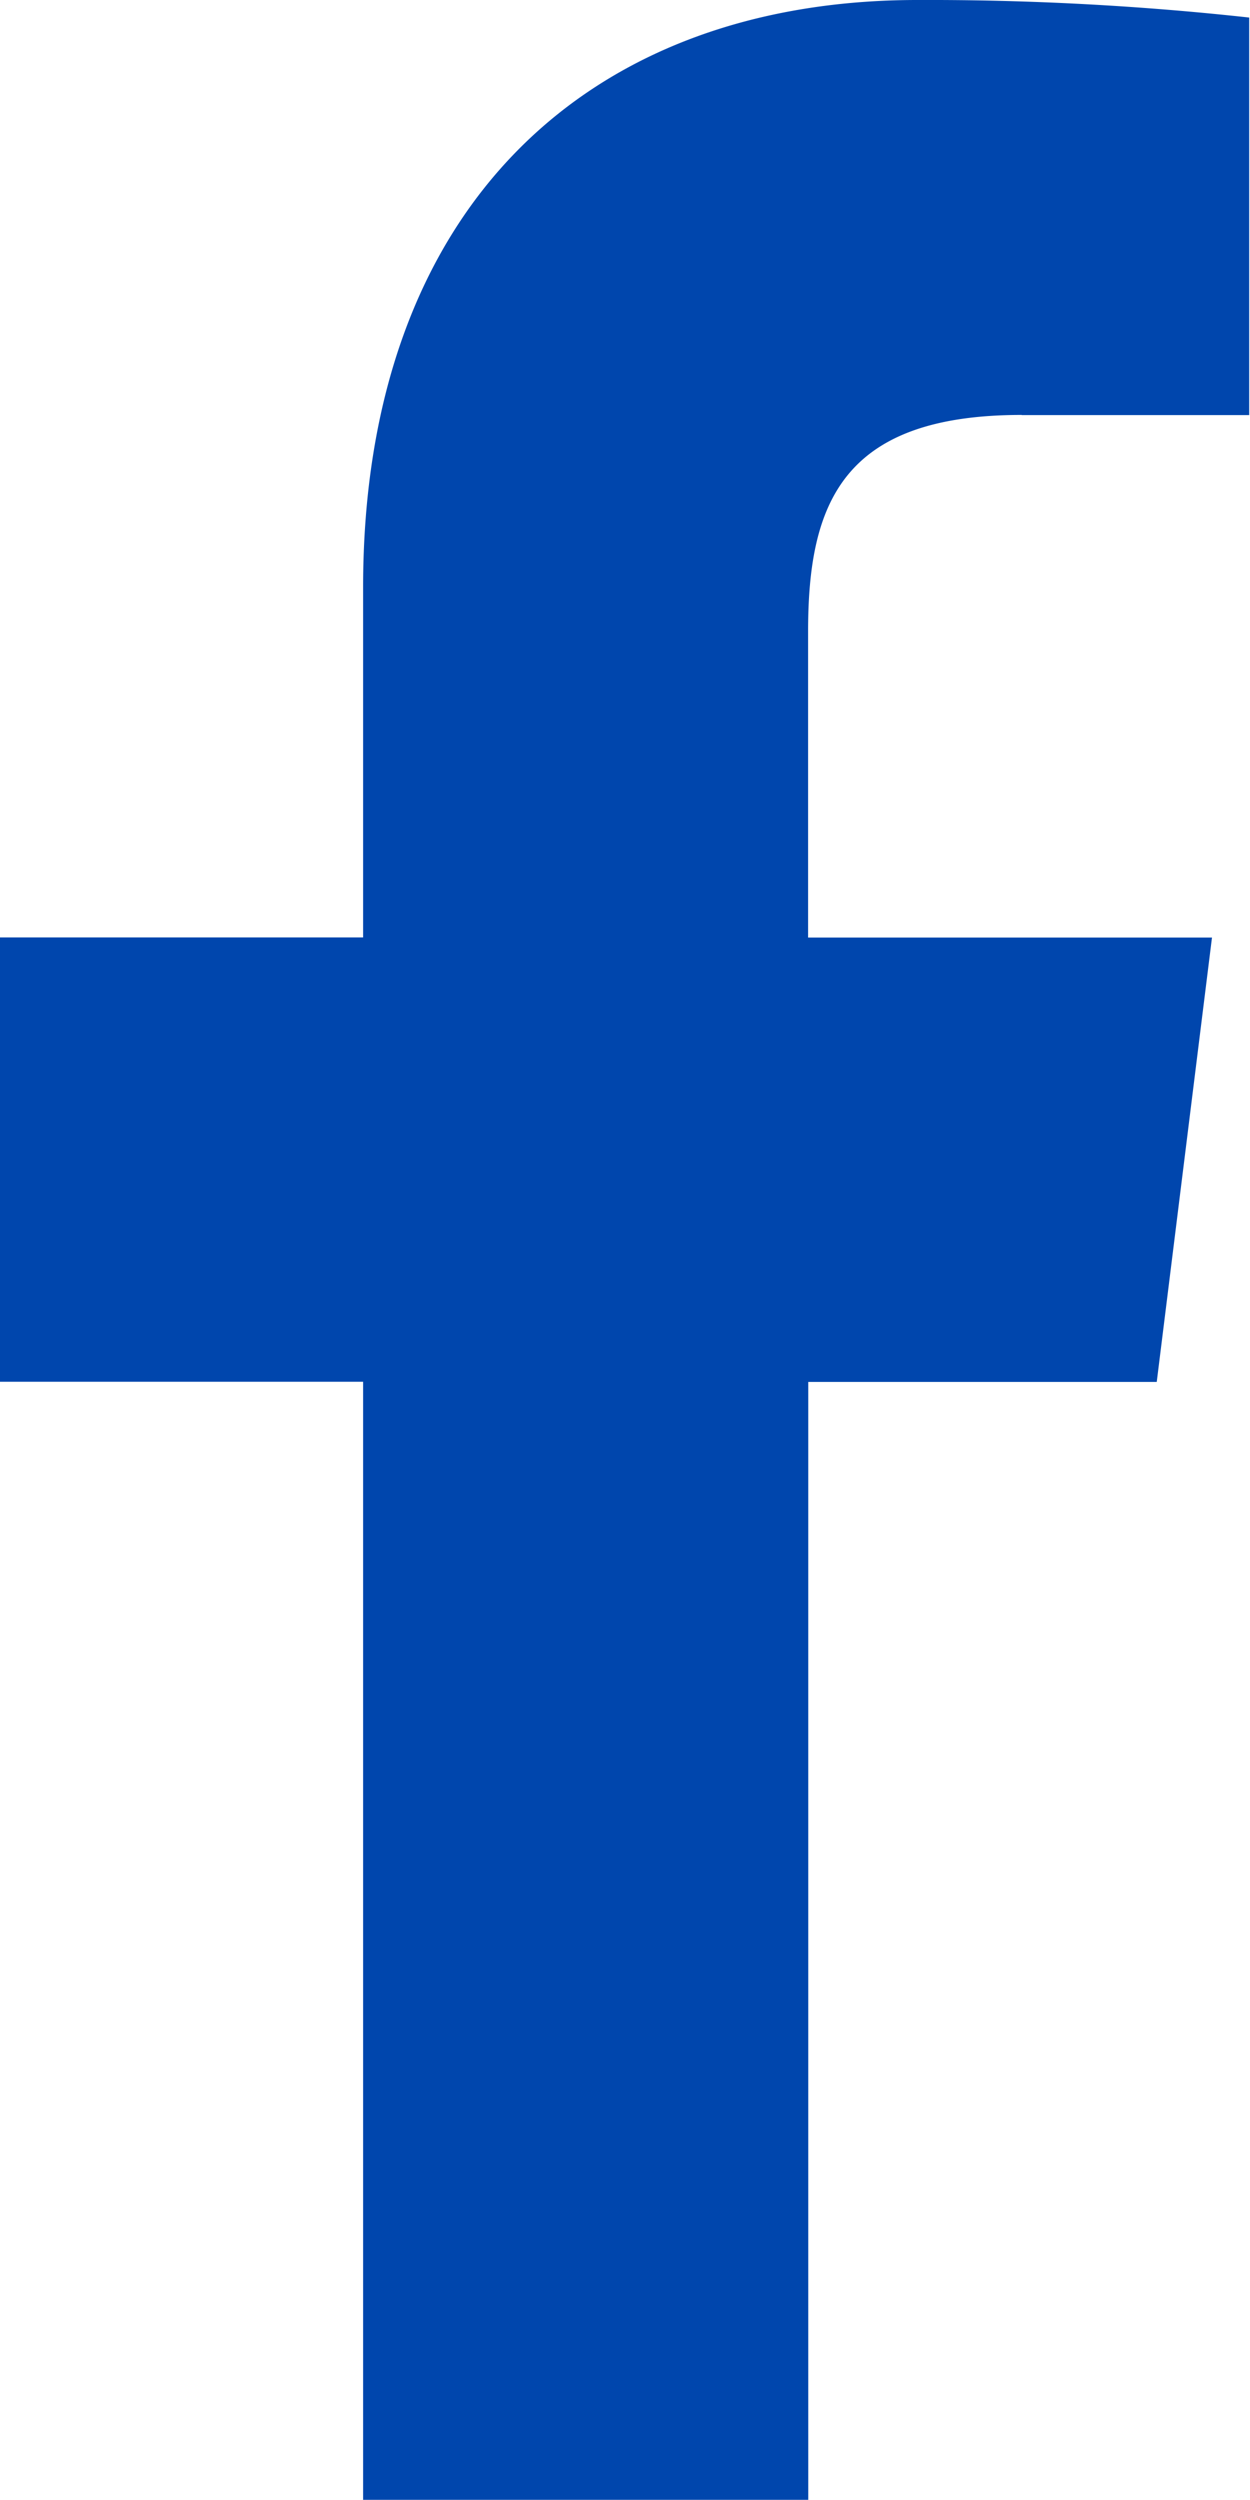 <svg xmlns="http://www.w3.org/2000/svg" width="7.694" height="15.387" viewBox="0 0 7.694 15.387"><defs><style>.a{fill:#0046ad;}</style></defs><path class="a" d="M12.476,2.555h1.4V.108A18.138,18.138,0,0,0,11.835,0C9.809,0,8.422,1.274,8.422,3.615V5.77H6.187V8.505H8.422v6.882h2.74V8.506h2.145l.34-2.735H11.161V3.886c0-.79.213-1.332,1.315-1.332Z" transform="translate(-6.187)"/></svg>